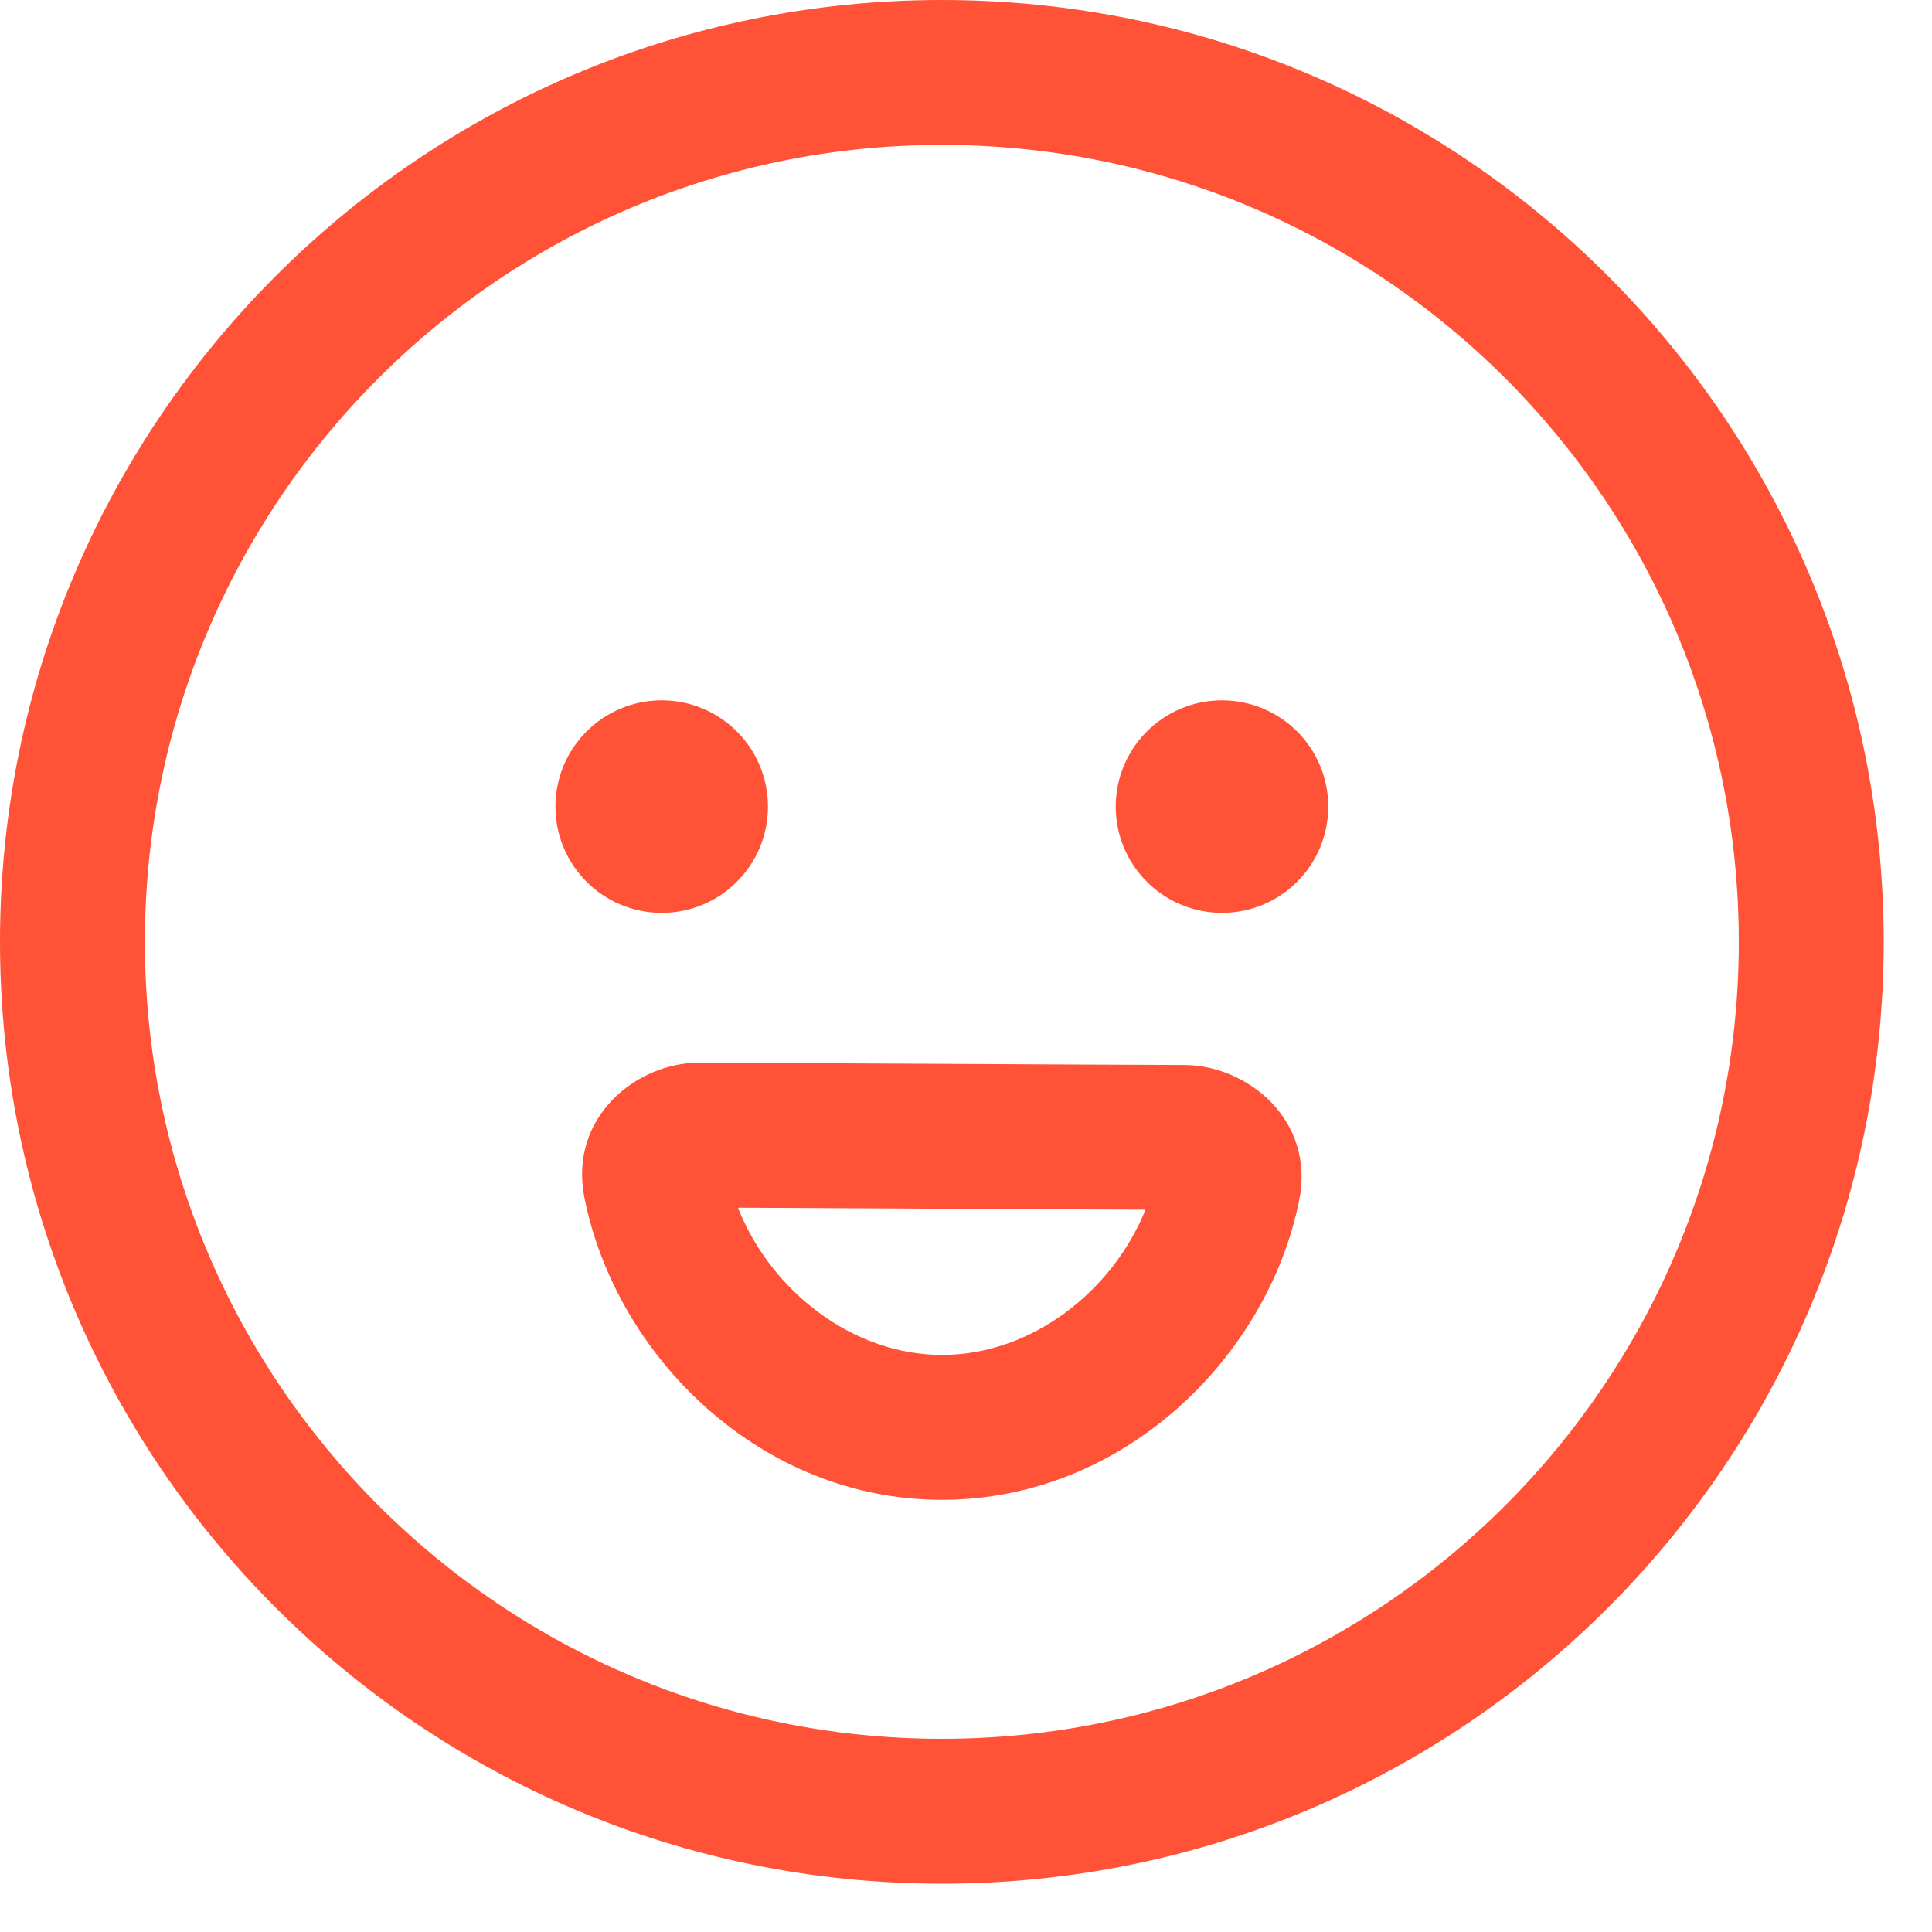 <?xml version="1.0" encoding="UTF-8"?> <svg xmlns="http://www.w3.org/2000/svg" width="20" height="20" viewBox="0 0 20 20" fill="none"><path d="M18 9.75C18 5.194 14.306 1.5 9.75 1.5C5.194 1.5 1.5 5.194 1.5 9.75C1.5 14.306 5.194 18 9.75 18C14.306 18 18 14.306 18 9.75ZM19.5 9.75C19.5 15.135 15.135 19.5 9.75 19.5C4.365 19.5 0 15.135 0 9.75C0 4.365 4.365 0 9.75 0C15.135 0 19.5 4.365 19.5 9.75Z" fill="#FF5237"></path><path d="M9.754 11.013C10.697 11.018 11.639 11.023 12.265 11.025C12.912 11.028 13.617 11.594 13.449 12.427C13.123 14.043 11.642 15.516 9.771 15.526C7.874 15.537 6.375 14.039 6.05 12.398C5.885 11.568 6.587 10.999 7.24 11.001L9.754 11.013ZM7.639 12.502C7.978 13.359 8.823 14.031 9.763 14.026C10.692 14.021 11.521 13.358 11.858 12.523C11.264 12.52 10.505 12.517 9.746 12.513C8.988 12.509 8.231 12.505 7.639 12.502Z" fill="#FF5237"></path><path d="M7.95 8.35C7.95 8.958 7.458 9.45 6.85 9.45C6.242 9.45 5.75 8.958 5.75 8.35C5.75 7.742 6.242 7.25 6.85 7.25C7.458 7.25 7.95 7.742 7.95 8.35Z" fill="#FF5237"></path><path d="M13.75 8.35C13.75 8.958 13.258 9.45 12.65 9.45C12.043 9.45 11.55 8.958 11.55 8.35C11.55 7.742 12.043 7.25 12.65 7.25C13.258 7.25 13.75 7.742 13.75 8.35Z" fill="#FF5237"></path></svg> 